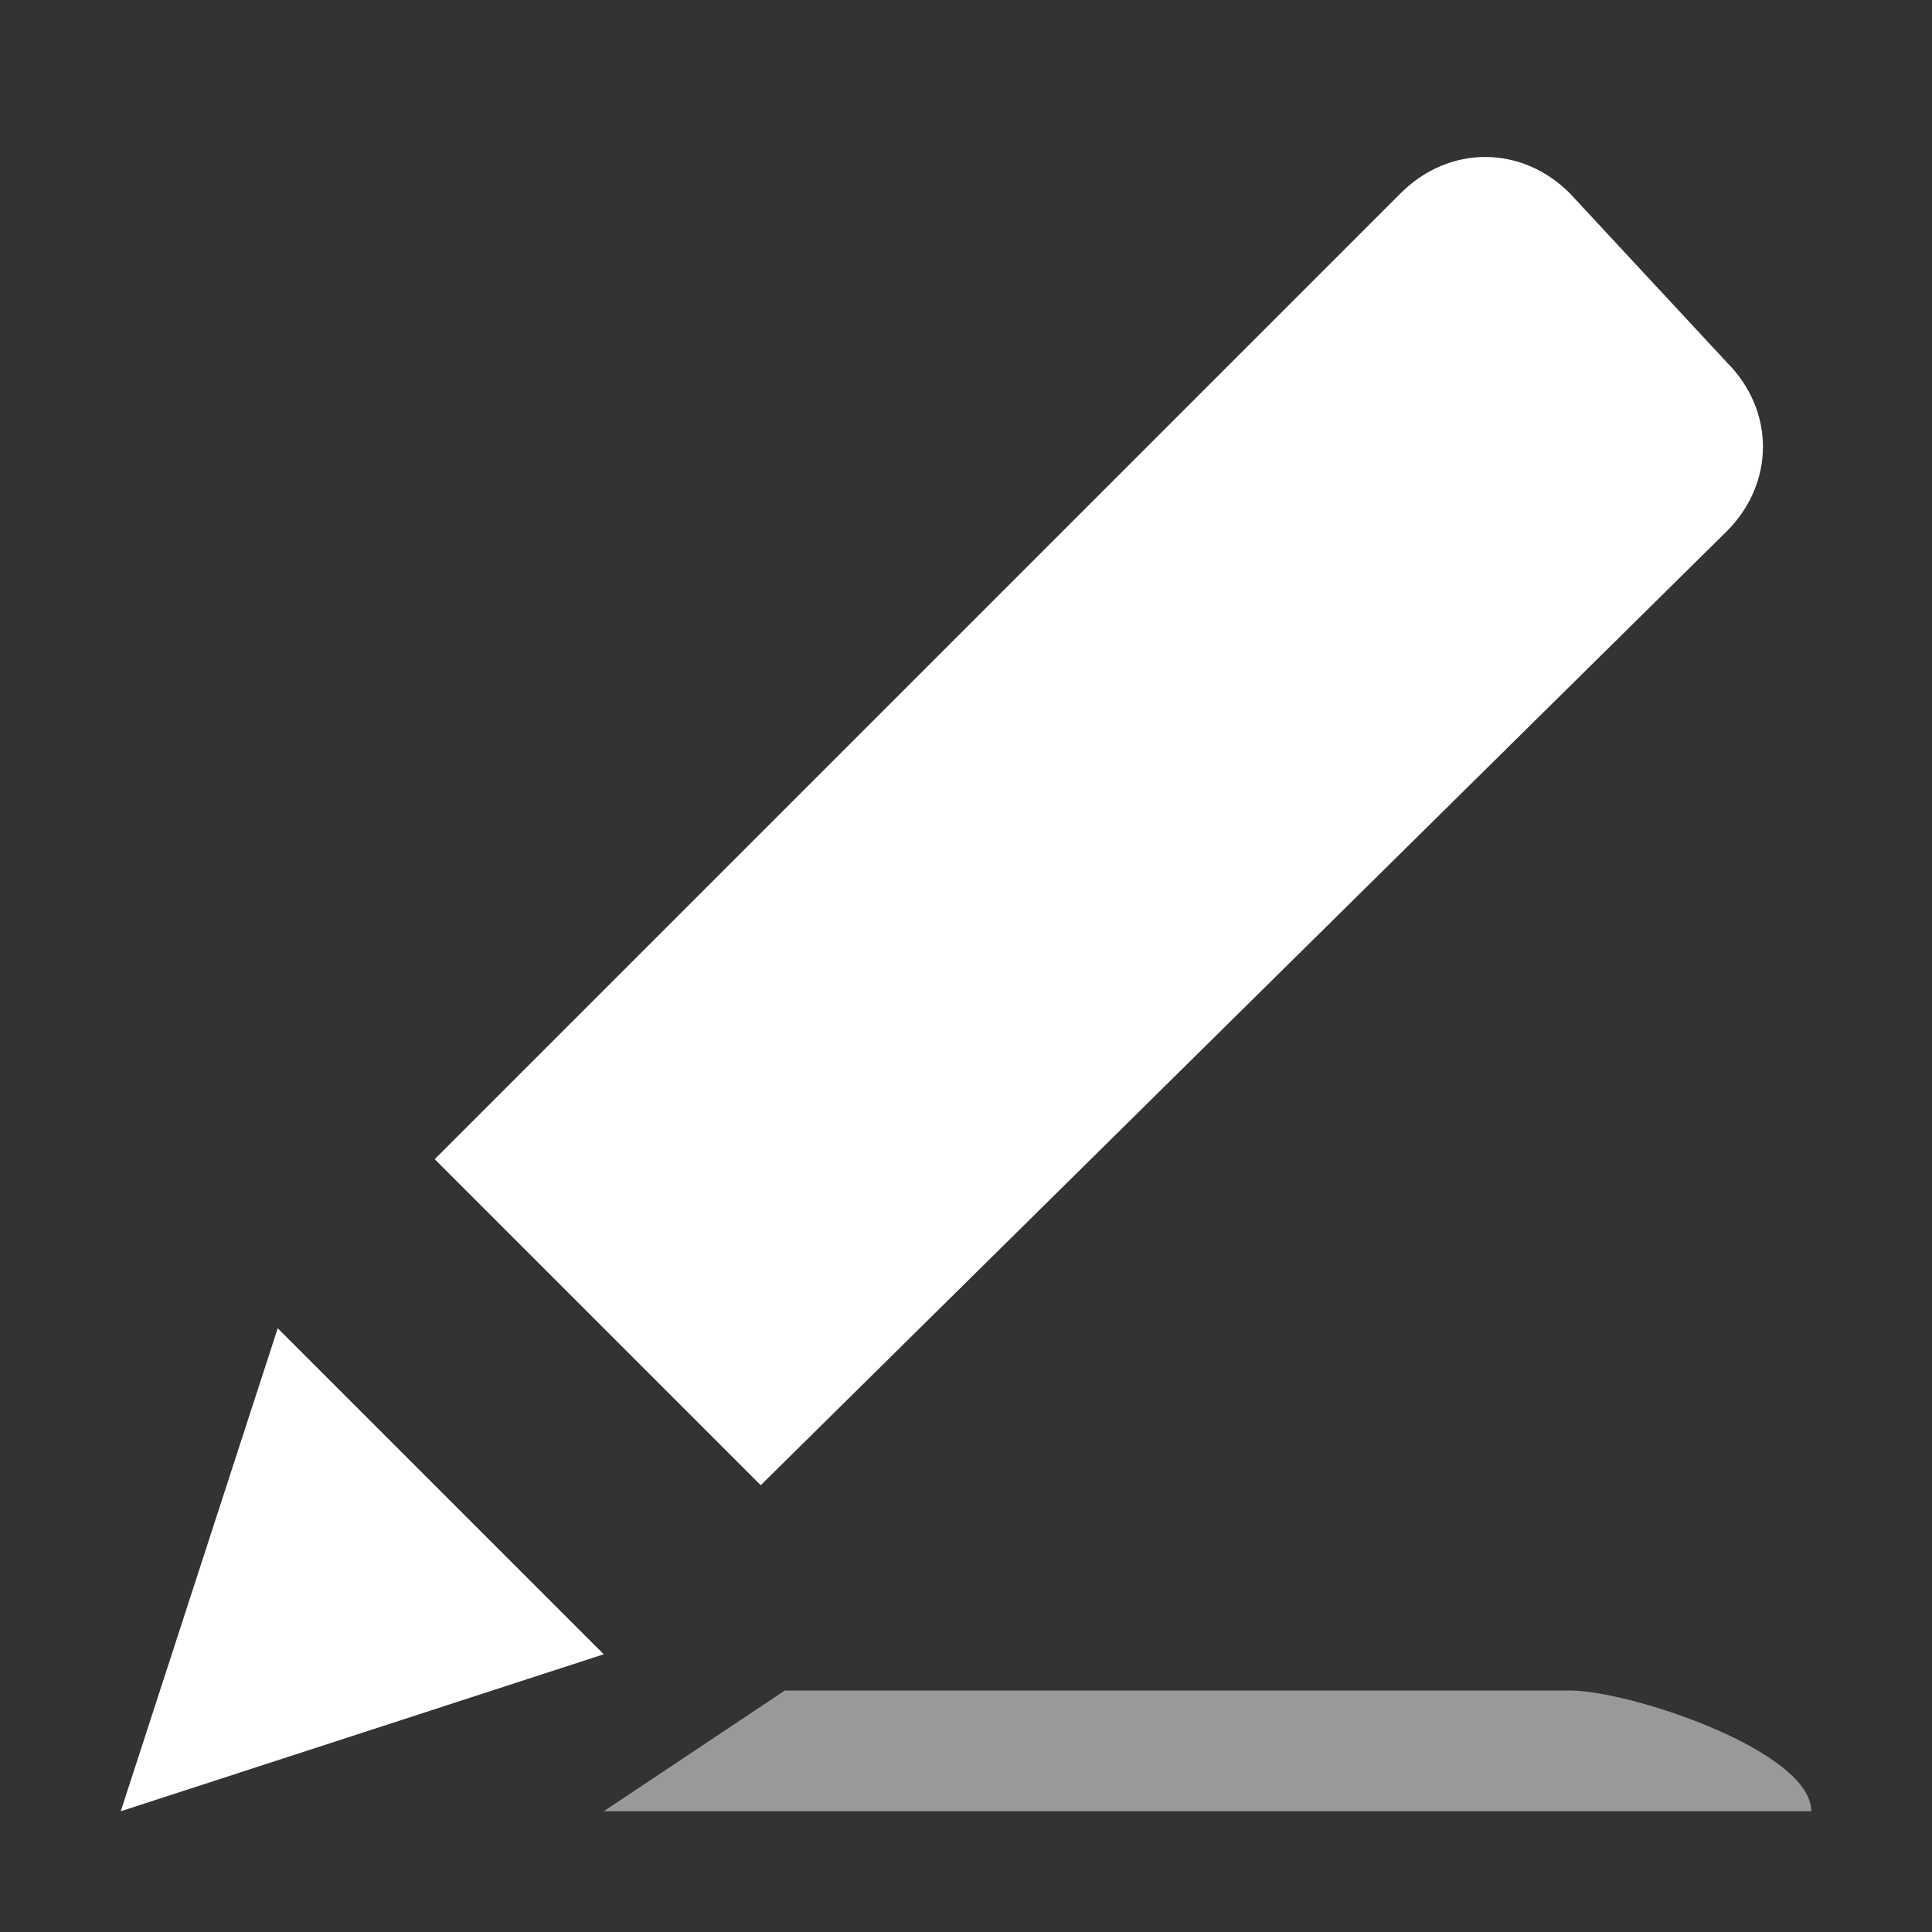 <svg width="16" height="16" viewBox="0 0 16 16" fill="none" xmlns="http://www.w3.org/2000/svg">
<rect x="0" y="0" width="16" height="16" fill="#333333" stroke="none"/>
<path d="M6.3 12.3L3.6 9.6L11.6 1.6C12 1.2 12.6 1.2 13 1.6L14.3 3C14.7 3.4 14.7 4 14.3 4.4L6.3 12.3Z" fill="white"/>
<path d="M1 15L2.3 11L5 13.7L1 15Z" fill="white"/>
<path d="M6.5 14C6.5 14 12.5 14 13 14C13.5 14 15 14.5 15 15H5L6.5 14Z" fill="white" fill-opacity="0.5"/>
</svg>
